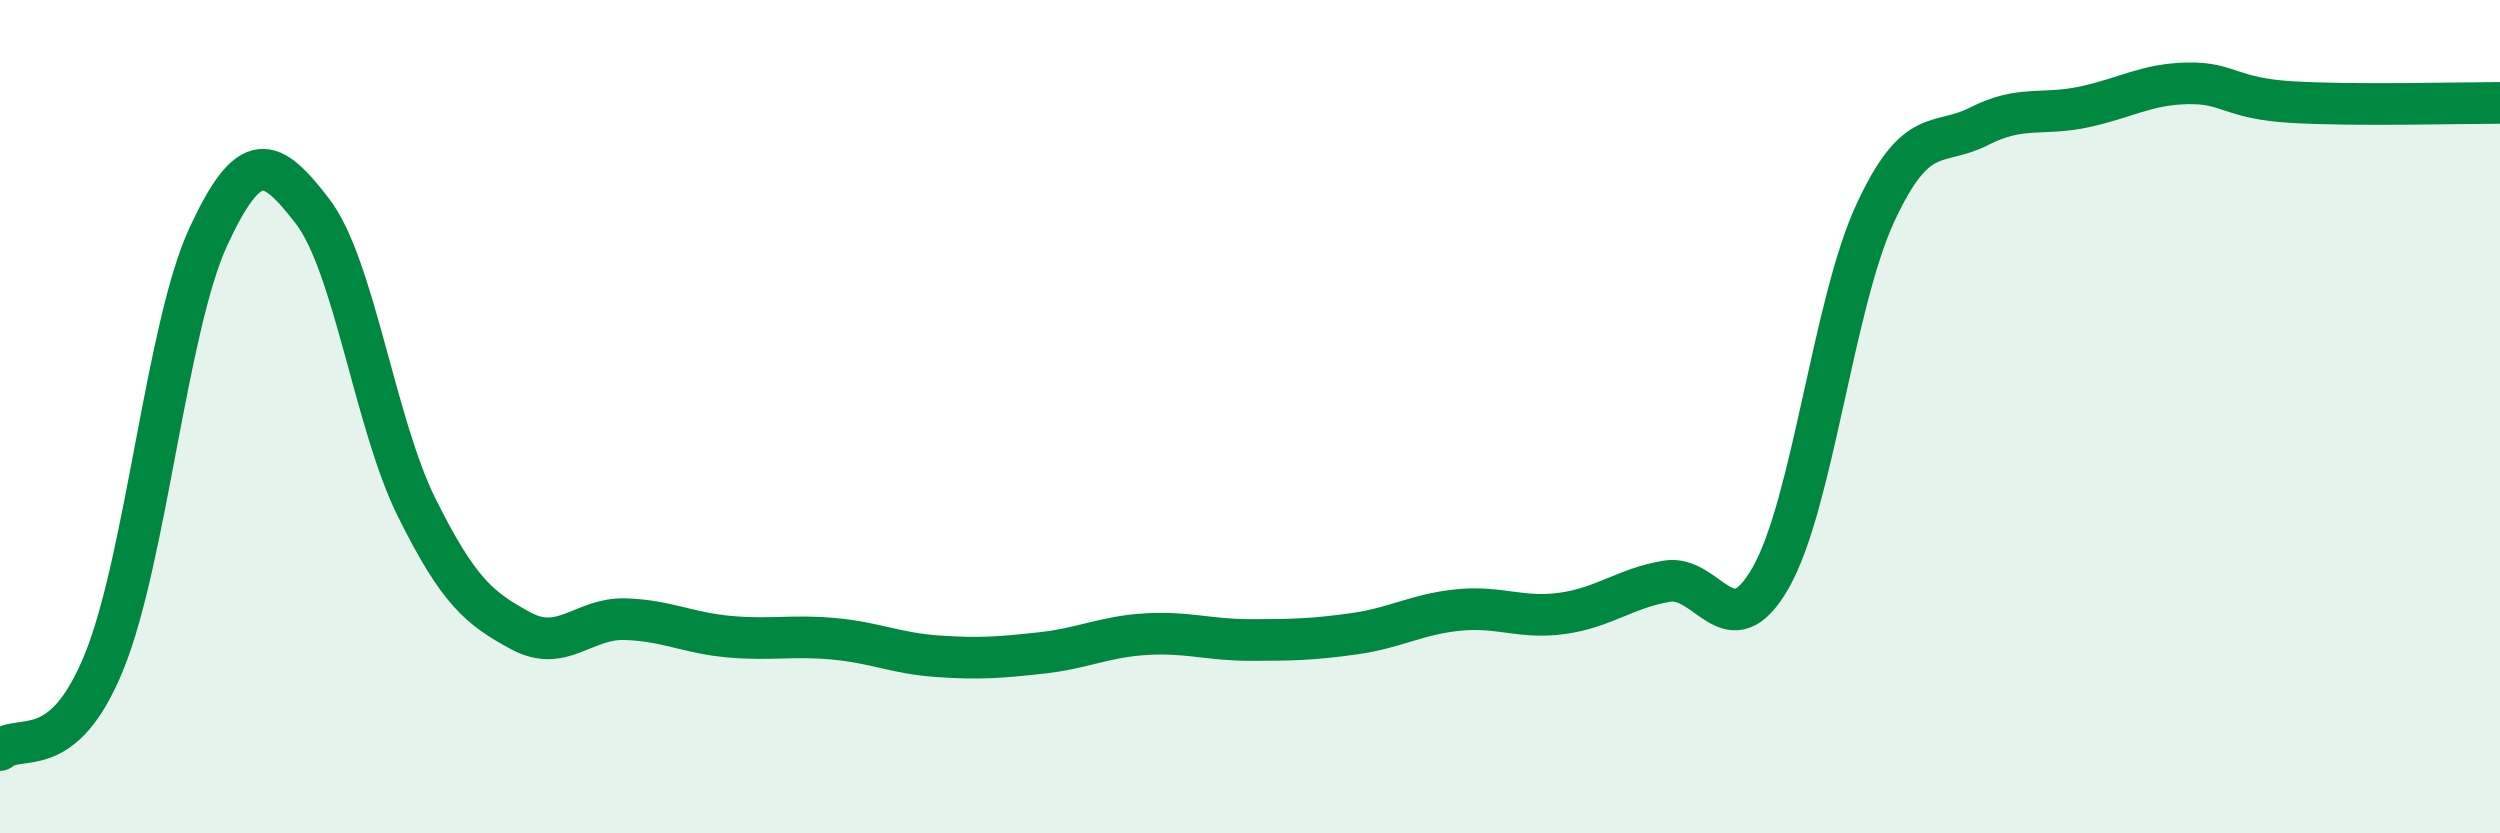 
    <svg width="60" height="20" viewBox="0 0 60 20" xmlns="http://www.w3.org/2000/svg">
      <path
        d="M 0,18 C 0.5,17.58 1.5,18.34 2.5,15.88 C 3.5,13.42 4,7.84 5,5.68 C 6,3.52 6.5,3.77 7.5,5.07 C 8.5,6.37 9,10.17 10,12.18 C 11,14.19 11.5,14.6 12.5,15.14 C 13.5,15.68 14,14.83 15,14.86 C 16,14.89 16.5,15.19 17.5,15.28 C 18.5,15.37 19,15.24 20,15.33 C 21,15.42 21.5,15.68 22.5,15.75 C 23.5,15.82 24,15.78 25,15.67 C 26,15.56 26.5,15.28 27.5,15.22 C 28.5,15.16 29,15.36 30,15.36 C 31,15.36 31.5,15.35 32.5,15.21 C 33.5,15.07 34,14.74 35,14.64 C 36,14.54 36.5,14.86 37.5,14.72 C 38.5,14.58 39,14.12 40,13.95 C 41,13.78 41.5,15.62 42.5,13.86 C 43.5,12.1 44,7.3 45,5.13 C 46,2.96 46.5,3.54 47.5,3.03 C 48.5,2.52 49,2.78 50,2.57 C 51,2.36 51.5,2.02 52.5,2 C 53.5,1.98 53.5,2.36 55,2.45 C 56.5,2.54 59,2.47 60,2.47L60 20L0 20Z"
        fill="#008740"
        opacity="0.1"
        stroke-linecap="round"
        stroke-linejoin="round"
      />
      <path
        d="M 0,18 C 0.5,17.58 1.5,18.34 2.5,15.88 C 3.5,13.42 4,7.84 5,5.68 C 6,3.52 6.5,3.77 7.5,5.07 C 8.5,6.37 9,10.17 10,12.18 C 11,14.19 11.5,14.6 12.5,15.14 C 13.5,15.68 14,14.83 15,14.86 C 16,14.89 16.5,15.19 17.5,15.28 C 18.5,15.37 19,15.24 20,15.33 C 21,15.42 21.5,15.68 22.5,15.75 C 23.5,15.82 24,15.78 25,15.67 C 26,15.56 26.5,15.28 27.5,15.22 C 28.5,15.16 29,15.36 30,15.36 C 31,15.36 31.5,15.35 32.5,15.21 C 33.5,15.07 34,14.74 35,14.64 C 36,14.54 36.5,14.86 37.5,14.72 C 38.5,14.58 39,14.12 40,13.95 C 41,13.78 41.5,15.62 42.5,13.86 C 43.5,12.1 44,7.3 45,5.13 C 46,2.96 46.5,3.54 47.5,3.03 C 48.5,2.52 49,2.78 50,2.57 C 51,2.36 51.5,2.02 52.5,2 C 53.5,1.98 53.5,2.36 55,2.45 C 56.5,2.54 59,2.47 60,2.47"
        stroke="#008740"
        stroke-width="1"
        fill="none"
        stroke-linecap="round"
        stroke-linejoin="round"
      />
    </svg>
  